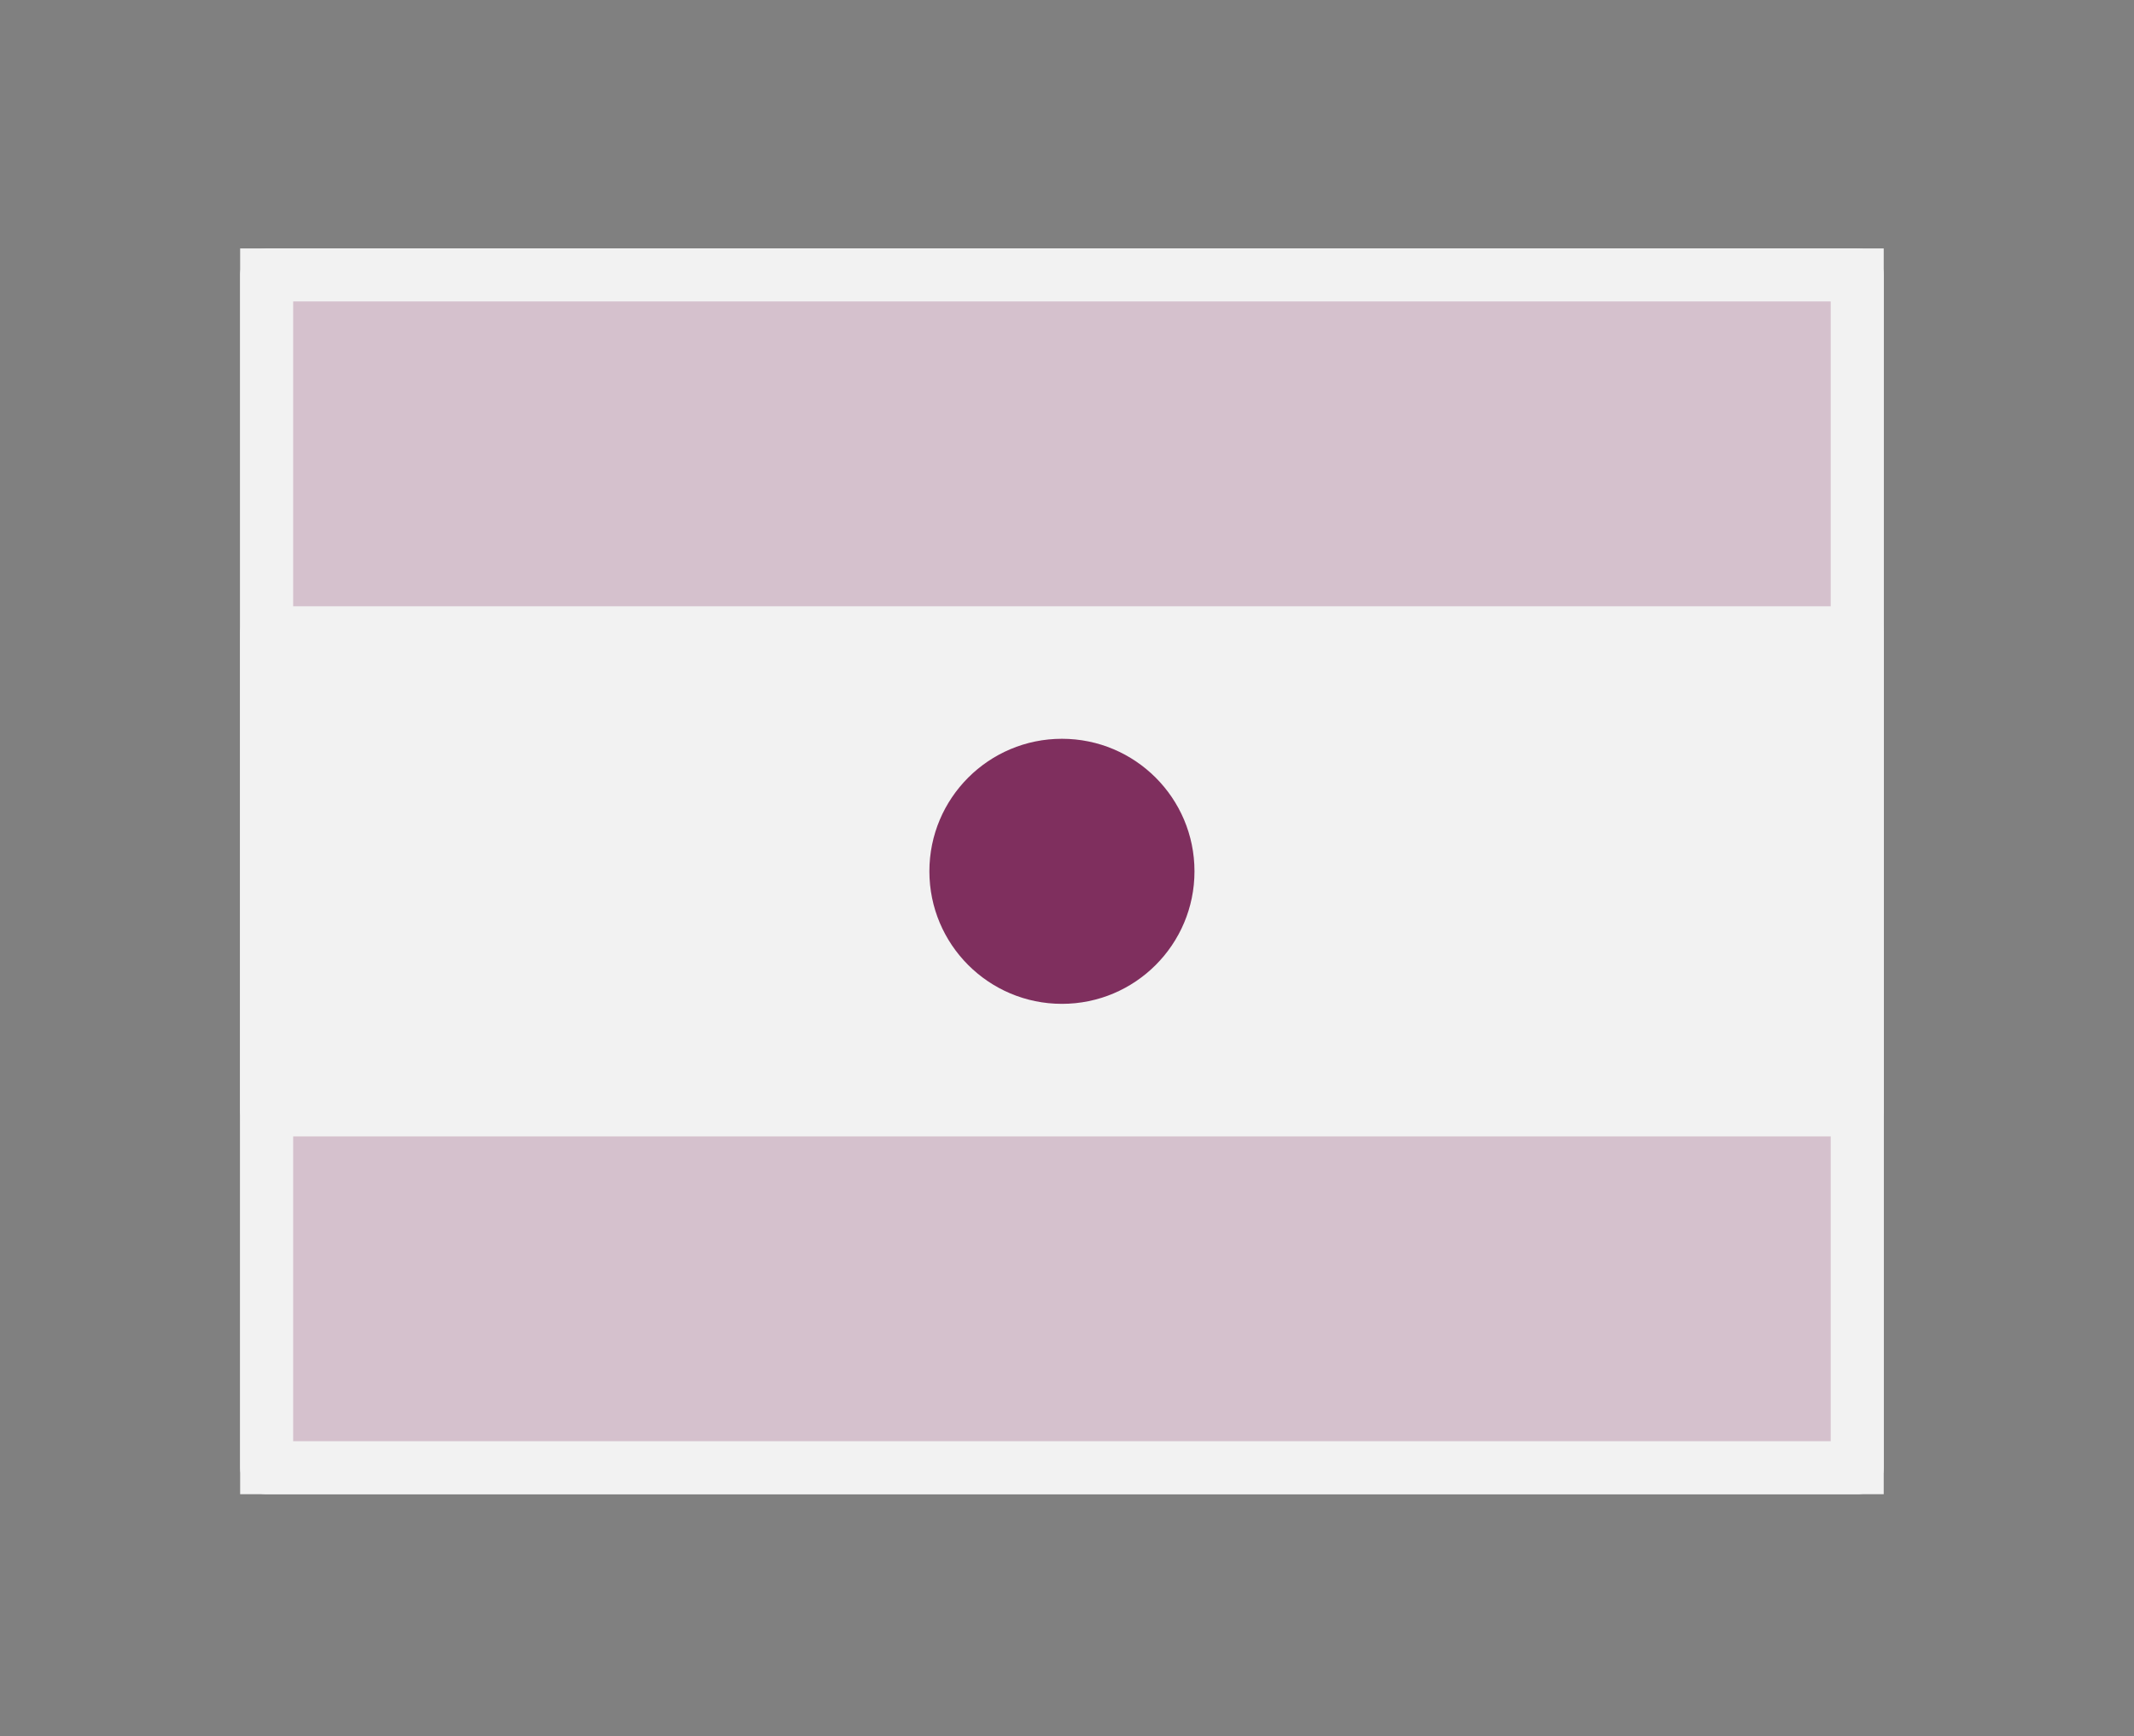 <svg xmlns="http://www.w3.org/2000/svg" width="161" height="131" viewBox="0 0 161 131"><rect x="0" y="0" width="161" height="131" fill="#808080" stroke="none"/><g><g><path fill="#f2f2f2" d="M140.118 110.745h-120v-90h120z"/><path fill="none" stroke="#f2f2f2" stroke-miterlimit="20" stroke-width="4" d="M140.118 110.745v0h-120v0-90 0h120v0z"/></g><g opacity=".5"><g opacity=".5"><path fill="#7f2f5e" d="M140.118 110.745h-120v-90h120z"/></g></g><g><path fill="none" stroke="#f2f2f2" stroke-linecap="round" stroke-linejoin="round" stroke-miterlimit="20" stroke-width="4" d="M140.118 110.745v0h-120v0-90 0h120v0z"/></g><g><path fill="#f2f2f2" d="M140.118 83.745h-120v-36h120z"/><path fill="none" stroke="#f2f2f2" stroke-linejoin="round" stroke-miterlimit="20" stroke-width="4" d="M140.118 83.745v0h-120v0-36 0h120v0z"/></g><g><path fill="#7f2f5e" d="M90.118 65.745c0 5.522-4.477 10-10 10s-10-4.478-10-10 4.477-10 10-10 10 4.478 10 10z"/></g></g></svg>